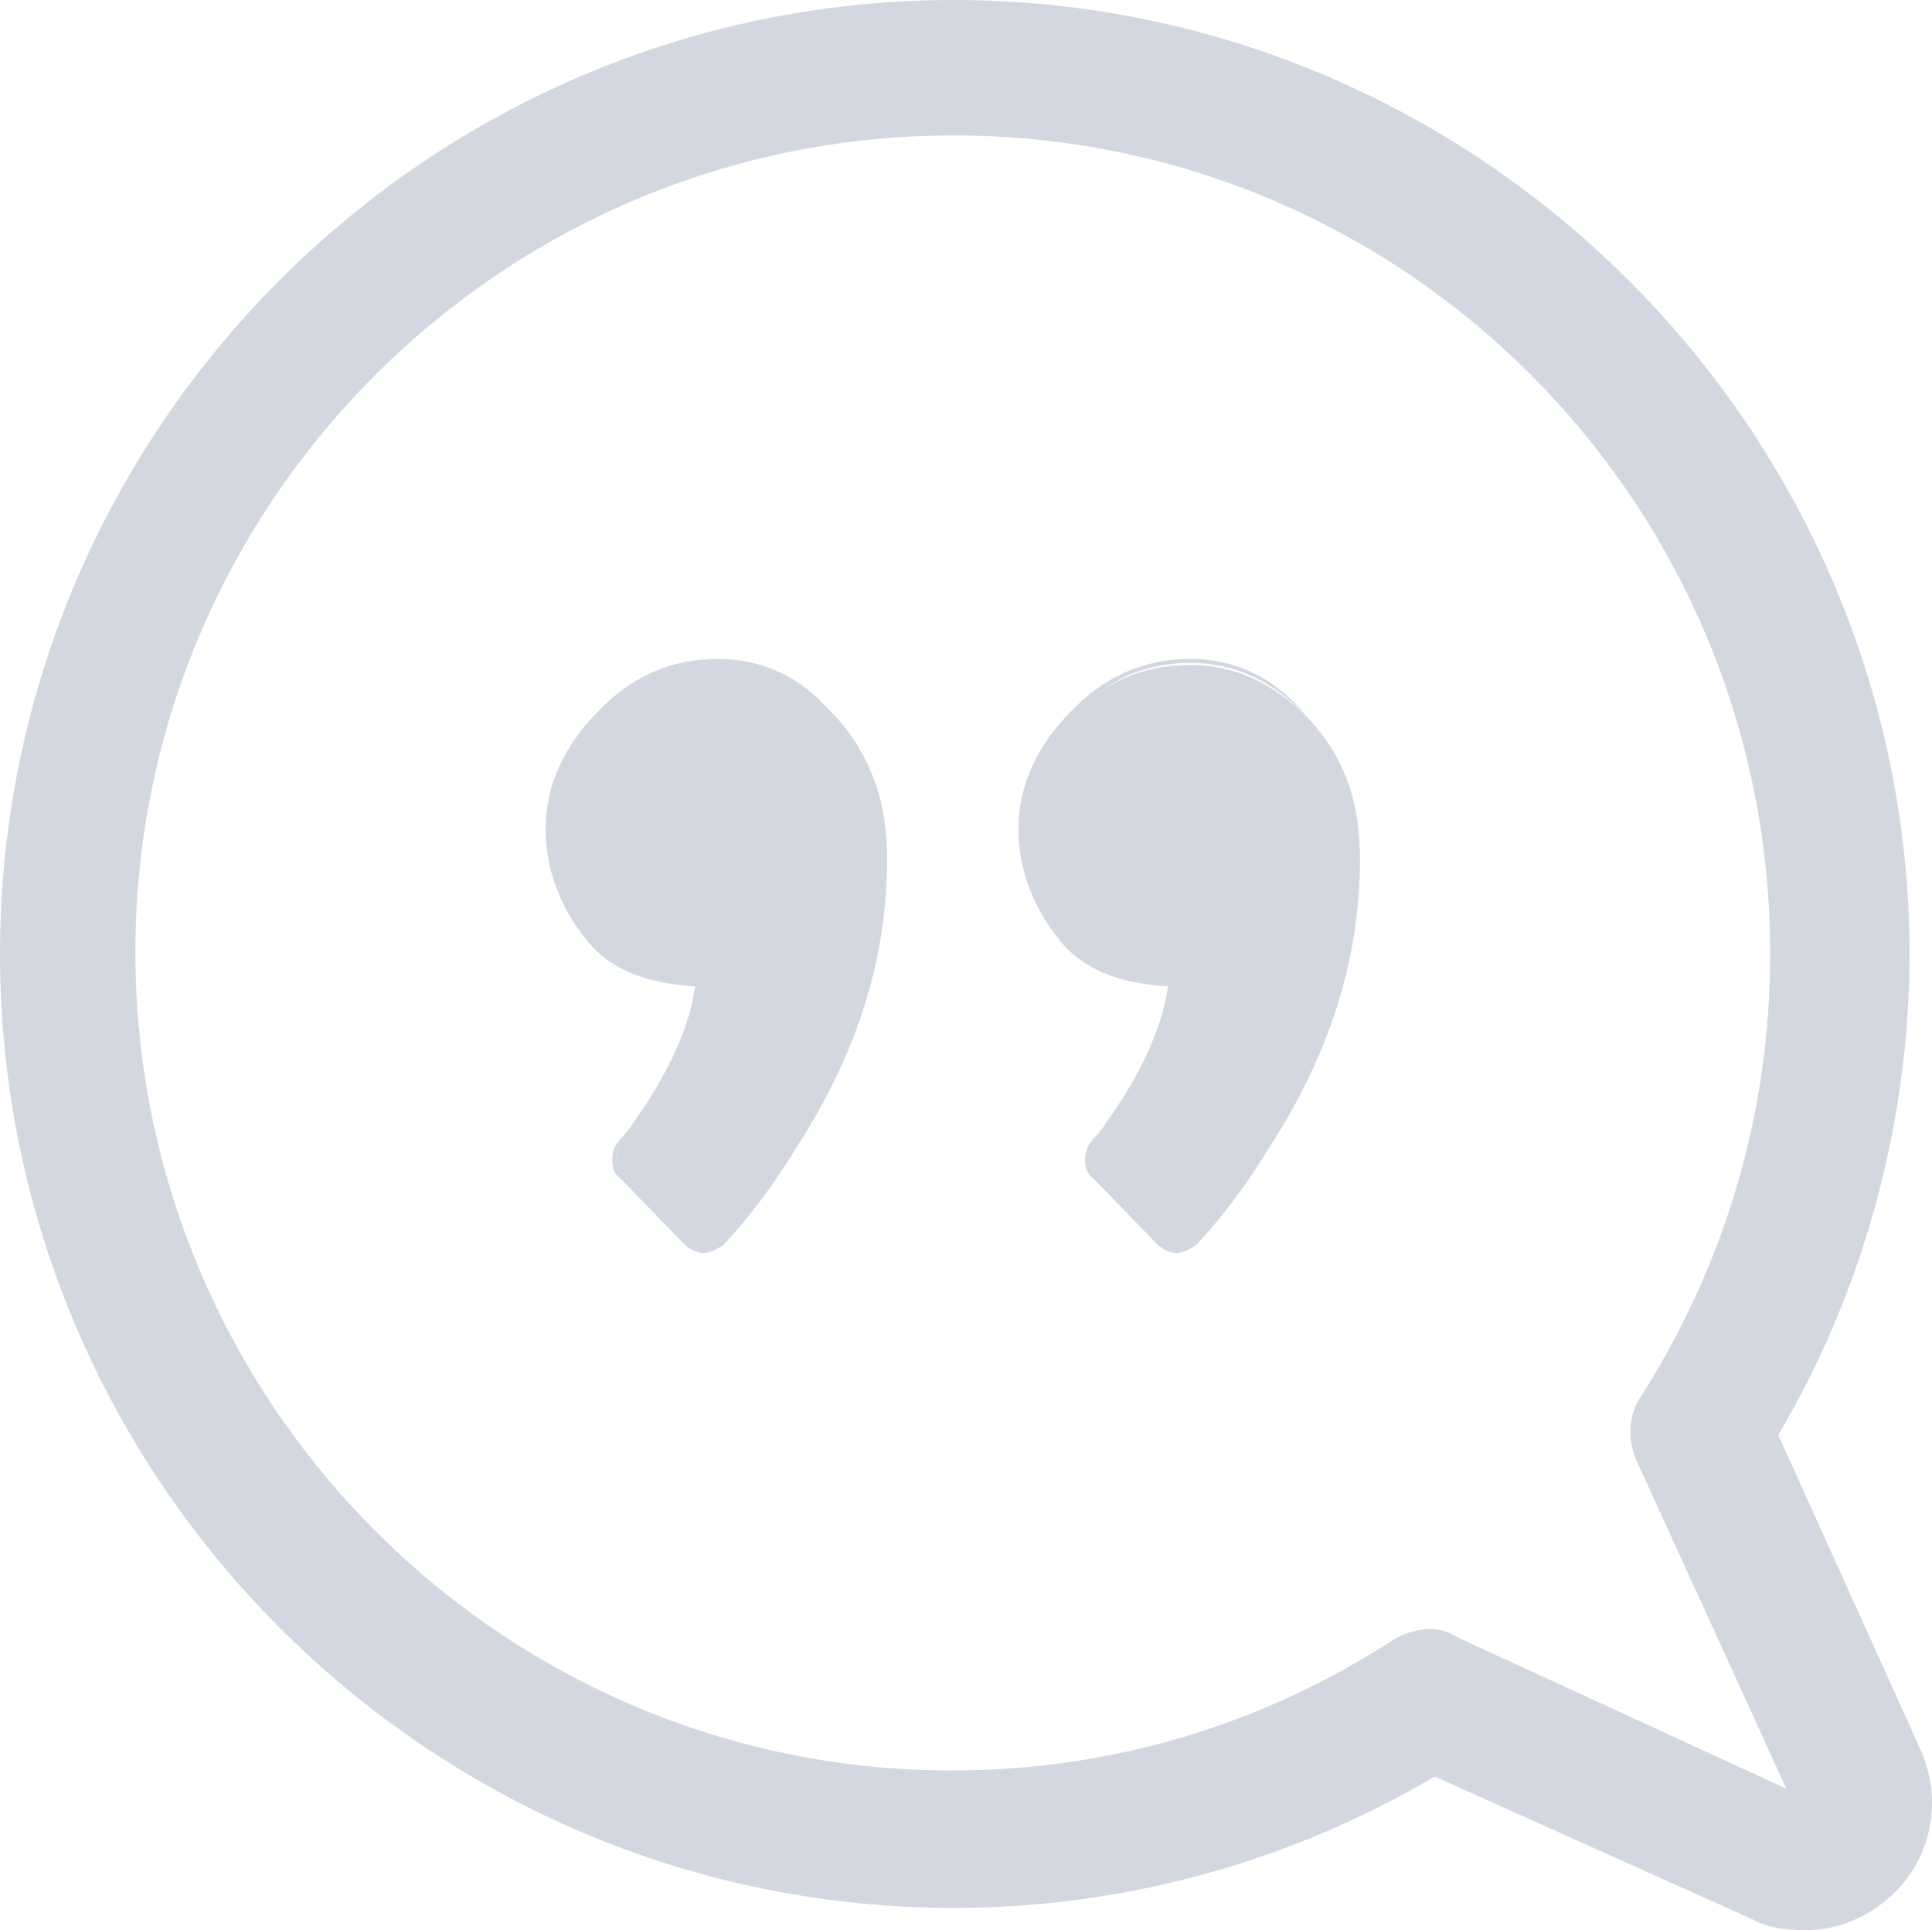 <?xml version="1.0" encoding="UTF-8"?> <!-- Generator: Adobe Illustrator 16.0.0, SVG Export Plug-In . SVG Version: 6.00 Build 0) --> <svg xmlns="http://www.w3.org/2000/svg" xmlns:xlink="http://www.w3.org/1999/xlink" id="Слой_1" x="0px" y="0px" width="585.118px" height="584.46px" viewBox="13.464 26.964 585.118 584.46" xml:space="preserve"> <g id="Слой_2_1_"> </g> <g id="Слой_1_1_"> <g> <g> <path fill="#D3D8E0" d="M560.592,610.812c-6.12,0-11.628-1.224-15.912-3.06l-96.696-44.064 c-44.676,25.704-94.86,39.78-145.656,39.78c-158.508,0-287.64-129.132-287.64-287.64c0-158.508,129.132-287.64,287.64-287.64 c158.509,0,287.641,129.132,287.641,287.64c0,52.02-13.464,102.816-39.78,146.268l44.064,96.084 c6.119,14.076,3.06,30.601-7.345,41.004C579.564,607.14,570.384,610.812,560.592,610.812z M446.76,521.46 c3.06,0,5.508,0.612,8.567,1.836L556.92,570.42L510.407,469.44c-2.448-6.732-2.448-14.076,1.225-18.973 c25.704-40.392,39.168-86.292,39.168-134.028c0-137.7-111.384-249.084-248.473-249.084 c-137.088,0-249.083,111.384-249.083,247.86c0,137.088,111.384,248.472,248.472,248.472c47.735,0,94.248-13.464,134.027-39.168 C439.416,522.684,443.088,521.46,446.76,521.46z"></path> <path fill="#D3D8E0" d="M302.327,28.8c158.509,0,287.028,129.132,287.028,287.028c0,52.02-13.464,102.204-39.78,146.268 l44.064,96.696c6.12,14.076,3.06,29.988-7.344,40.392c-7.345,7.345-16.524,11.017-25.704,11.017 c-4.896,0-10.404-0.612-15.3-3.061l-97.309-44.063c-44.063,25.704-94.248,39.78-145.656,39.78 C143.82,602.856,15.3,474.336,15.3,315.828C15.3,157.32,143.82,28.8,302.327,28.8 M301.716,564.3 c47.735,0,94.248-13.464,134.64-39.168c3.061-1.836,6.732-3.06,10.404-3.06c3.06,0,5.508,0.611,7.956,1.836l103.428,47.736 L511.02,468.828c-2.448-6.12-2.448-12.853,1.224-18.36c25.704-40.392,39.168-86.904,39.168-134.64 c0-137.7-111.384-249.084-249.084-249.084c-137.699,0-249.695,110.772-249.695,248.472 C52.632,452.916,164.628,564.3,301.716,564.3 M302.327,26.964c-159.119,0-288.863,129.744-288.863,288.864 s129.744,288.864,288.863,288.864c50.796,0,100.98-13.464,145.656-39.78l96.696,43.452c4.284,2.447,9.792,3.06,15.912,3.06 c9.792,0,19.584-4.284,26.928-11.628c11.016-11.016,14.076-27.54,7.956-42.228l-43.452-96.084 c25.704-43.452,39.78-94.249,39.78-146.269C591.192,156.708,461.448,26.964,302.327,26.964L302.327,26.964z M301.716,563.076 c-136.477,0-247.248-111.384-247.248-247.86c0-135.864,110.771-247.248,247.859-247.248 c136.477,0,247.248,110.772,247.248,247.86c0,47.736-13.464,93.636-39.168,134.028c-3.672,5.508-4.284,12.852-1.224,19.584 l45.288,99.144l-99.756-45.9c-1.836-1.224-4.896-2.447-7.956-2.447c-3.672,0-7.956,1.224-11.017,3.06 C395.352,549.612,349.451,563.076,301.716,563.076L301.716,563.076z"></path> </g> <g> <path fill="#D3D8E0" d="M226.44,404.568c-1.836,0-4.284-0.612-5.508-2.448l-18.972-19.584c-2.448-2.448-2.448-7.344,0-10.404 c0.611-0.612,1.224-1.836,1.836-2.448c0.612-0.612,1.224-1.836,1.836-2.448c4.896-6.732,17.136-24.48,19.584-42.84 c-10.404-0.612-24.48-2.448-33.048-12.852c-7.956-10.404-12.24-21.42-12.24-33.66c0-12.852,5.508-24.48,15.3-34.884 c9.792-10.404,21.42-15.3,35.496-15.3c13.464,0,25.704,5.508,35.496,15.912c10.404,11.016,15.3,25.092,15.3,42.228 c0,29.376-9.18,58.14-27.54,87.516c-6.731,11.016-14.076,20.808-22.032,29.376C230.112,403.956,228.276,404.568,226.44,404.568z"></path> <path fill="#D3D8E0" d="M230.724,227.7c12.853,0,25.092,5.508,34.884,15.912c10.404,11.016,15.301,24.48,15.301,41.616 c0,29.376-9.181,58.14-27.54,86.904c-6.732,11.016-14.076,20.808-22.032,29.376c-1.225,1.225-3.061,2.448-4.896,2.448 s-3.672-0.612-4.896-2.448l-19.584-19.584c-2.448-2.448-2.448-6.732,0-9.18c1.224-1.836,3.06-3.672,4.284-5.508 c8.567-11.628,17.748-28.152,19.584-44.064c-11.628-0.612-25.093-3.06-33.049-12.852c-7.955-9.792-12.239-20.808-12.239-33.048 c0-12.852,5.508-24.48,15.3-34.272C205.632,232.596,217.26,227.7,230.724,227.7 M230.724,226.476 c-14.076,0-26.315,5.508-36.107,15.912c-10.404,10.404-15.912,22.644-15.912,35.496c0,12.24,4.283,23.868,12.852,34.272 c8.568,10.404,22.032,12.852,32.437,13.464c-2.448,17.748-14.076,34.884-18.973,41.616c-0.611,1.224-1.224,1.836-1.836,2.448 c-0.611,1.224-1.836,1.836-2.448,3.06c-1.224,1.224-1.836,3.06-1.836,5.508c0,2.448,0.612,4.284,2.448,5.508l18.972,19.584 c1.837,1.836,4.284,3.061,6.12,3.061s4.284-1.225,6.12-2.448c7.956-8.568,15.3-18.36,22.032-29.376 c18.972-29.376,27.54-58.14,27.54-87.516c0-17.748-4.896-31.212-15.912-42.84C257.04,231.984,244.188,226.476,230.724,226.476 L230.724,226.476z"></path> </g> <g> <path fill="#D3D8E0" d="M369.648,404.568c-1.836,0-4.284-0.612-5.508-2.448l-18.972-19.584c-1.225-1.224-1.837-3.06-1.837-4.896 s0.612-3.672,1.837-4.896c0.611-0.612,1.224-1.836,1.836-2.448c0.611-0.612,1.224-1.836,1.836-2.448 c4.896-6.732,17.136-24.48,19.584-42.84c-10.404-0.612-24.48-2.448-33.049-12.852c-7.955-10.404-12.239-21.42-12.239-33.66 c0-12.852,5.508-24.48,15.3-34.884c9.792-10.404,21.42-15.3,35.496-15.3c13.464,0,25.092,5.508,35.496,15.912 c10.403,11.016,15.3,25.092,15.3,42.228c0,29.376-9.18,58.14-27.54,87.516c-6.732,11.016-14.076,20.808-22.032,29.376 C373.32,403.956,371.484,404.568,369.648,404.568z"></path> <path fill="#D3D8E0" d="M373.932,227.7c13.464,0,25.092,5.508,34.884,15.912c10.404,11.016,15.3,24.48,15.3,41.616 c0,29.376-9.18,58.14-27.54,86.904c-6.731,11.016-14.076,20.808-22.031,29.376c-1.225,1.225-3.061,2.448-4.896,2.448 s-3.672-0.612-4.896-2.448l-18.973-19.584c-2.448-2.448-2.448-6.732,0-9.18c1.225-1.836,3.061-3.672,4.284-5.508 c8.568-11.628,17.748-28.152,19.584-44.064c-11.628-0.612-25.092-3.06-33.048-12.852s-12.24-20.808-12.24-33.048 c0-12.852,5.508-24.48,15.3-34.272C348.84,232.596,360.468,227.7,373.932,227.7 M373.932,226.476 c-14.076,0-26.316,5.508-36.108,15.912c-10.403,10.404-15.912,22.644-15.912,35.496c0,12.24,4.284,23.868,12.853,34.272 c8.567,10.404,22.032,12.852,32.436,13.464c-2.447,17.748-14.076,34.884-18.972,41.616c-0.612,1.224-1.224,1.836-1.836,2.448 c-0.612,1.224-1.836,1.836-2.448,3.06c-1.224,1.224-1.836,3.06-1.836,5.508c0,2.448,0.612,4.284,2.448,5.508l18.972,19.584 c1.836,1.836,4.284,3.061,6.12,3.061s4.284-1.225,6.12-2.448c7.956-8.568,15.3-18.36,22.032-29.376 c18.972-29.376,27.54-58.14,27.54-87.516c0-17.748-4.896-31.212-15.912-42.84C399.636,231.984,387.396,226.476,373.932,226.476 L373.932,226.476z"></path> </g> </g> </g> </svg> 